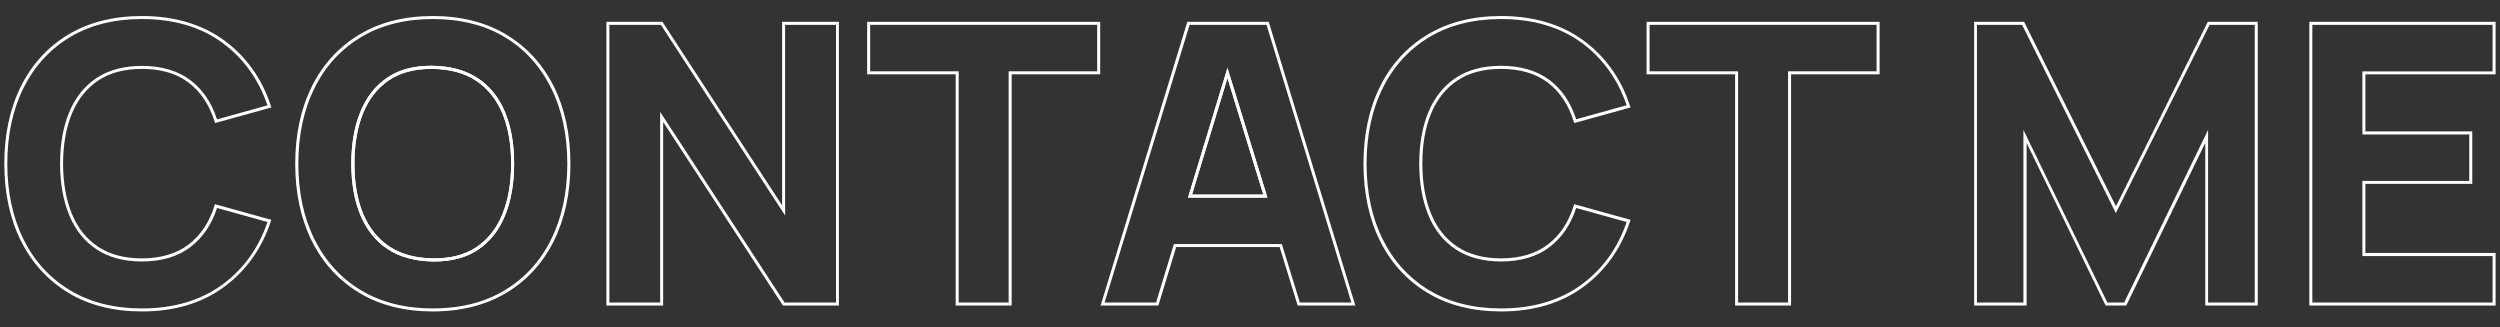 <?xml version="1.0" encoding="UTF-8"?> <svg xmlns="http://www.w3.org/2000/svg" xmlns:xlink="http://www.w3.org/1999/xlink" version="1.1" id="Layer_1" x="0px" y="0px" viewBox="0 0 2496.4 326.9" style="enable-background:new 0 0 2496.4 326.9;" xml:space="preserve"><rect x="0" y="0" width="2496.4" height="326.9" fill="#333333" stroke="none"/> <style type="text/css"> .st0{fill:#FFFFFF;} </style> <g> <path class="st0" d="M1265.6,197.3h-79.3l39.4-129.5L1265.6,197.3z M1190.3,194.3h71.2L1225.7,78L1190.3,194.3z"></path> <path class="st0" d="M433.8,261.1c-0.6,0-1.1,0-1.7,0c-18-0.3-33.2-4.5-45.2-12.5c-12-8-21.1-19.5-27.1-34c-6-14.4-9-31.6-9-51.2 c0-19.6,3-36.9,9-51.6c6-14.8,15.1-26.3,27.1-34.4c12-8.1,27.2-12,45.2-11.7c18,0.3,33.2,4.5,45.2,12.5h0c12,8,21.1,19.5,27.1,34 c6,14.4,9,31.6,9,51.2c0,19.6-3,36.9-9,51.6c-6,14.8-15.1,26.3-27.1,34.4C465.7,257.2,451.1,261.1,433.8,261.1z M430.5,68.8 c-16.7,0-30.8,3.8-41.9,11.2c-11.5,7.7-20.3,18.8-26,33c-5.8,14.3-8.7,31.3-8.7,50.4s2.9,36,8.7,50c5.8,13.9,14.5,24.9,26,32.6 c11.5,7.7,26.2,11.8,43.6,12c17.4,0.3,32-3.5,43.5-11.2c11.5-7.7,20.3-18.8,26-33c5.8-14.3,8.7-31.3,8.7-50.4c0-19.2-2.9-36-8.7-50 c-5.8-13.9-14.5-24.9-26-32.6l0,0c-11.5-7.7-26.2-11.8-43.6-12C431.6,68.8,431,68.8,430.5,68.8z"></path> <path class="st0" d="M141.7,311c-28.2,0-52.8-6.2-73.3-18.5C48,280.1,32,262.7,20.9,240.6c-11-22-16.6-48-16.6-77.2 c0-29.2,5.6-55.1,16.6-77.2c11-22.1,27-39.5,47.5-51.8C88.9,22.2,113.5,16,141.7,16c32.4,0,59.9,8.2,82,24.2 c22,16.1,37.8,38.1,46.8,65.6l0.5,1.5l-56.3,15.6l-0.4-1.4c-5.1-16.6-13.7-29.7-25.8-38.9c-12-9.2-27.7-13.8-46.8-13.8 c-17.4,0-32.1,3.9-43.6,11.6c-11.6,7.7-20.4,18.8-26.2,32.8C66,127.4,63,144.3,63,163.4c0,19.2,3,36.1,8.8,50.2 c5.8,14.1,14.6,25.1,26.2,32.8c11.6,7.7,26.3,11.6,43.6,11.6c19,0,34.8-4.7,46.8-13.9c12-9.2,20.7-22.3,25.8-38.8l0.4-1.4 l56.3,15.6l-0.5,1.5c-9,27.4-24.8,49.5-46.8,65.6C201.6,302.8,174.1,311,141.7,311z M141.7,19C114.1,19,90,25,70,37 C50,49,34.4,66,23.6,87.6c-10.8,21.6-16.3,47.1-16.3,75.8c0,28.7,5.5,54.2,16.3,75.8C34.4,260.9,50,277.9,70,289.9 c20,12,44.1,18.1,71.7,18.1c31.7,0,58.7-8,80.2-23.7c21.1-15.4,36.3-36.5,45.2-62.6l-50.4-14c-5.3,16.4-14.2,29.5-26.4,38.9 c-12.5,9.6-28.9,14.5-48.6,14.5c-18,0-33.2-4.1-45.3-12.1c-12.1-8-21.3-19.5-27.3-34.2c-6-14.5-9.1-31.8-9.1-51.4 c0-19.6,3.1-36.9,9.1-51.4C75.1,97.5,84.3,86,96.4,77.9l0,0c12.1-8,27.3-12.1,45.3-12.1c19.7,0,36.1,4.9,48.6,14.4 c12.2,9.3,21.1,22.4,26.4,39l50.4-14C258.2,79.1,243,58,221.9,42.6C200.4,26.9,173.4,19,141.7,19z"></path> <path class="st0" d="M432.2,311c-28.2,0-52.8-6.2-73.3-18.5c-20.5-12.3-36.4-29.7-47.5-51.8c-11-22-16.6-48-16.6-77.2 c0-29.2,5.6-55.1,16.6-77.2c11-22.1,27-39.5,47.5-51.8C379.3,22.2,404,16,432.2,16c28.2,0,52.8,6.2,73.3,18.5l0,0 c20.5,12.3,36.4,29.7,47.5,51.8c11,22,16.6,48,16.6,77.2c0,29.2-5.6,55.1-16.6,77.2c-11,22.1-27,39.5-47.5,51.8 C485,304.7,460.3,311,432.2,311z M432.2,19c-27.6,0-51.8,6.1-71.7,18.1c-20,12-35.6,29-46.3,50.6c-10.8,21.6-16.3,47.1-16.3,75.8 c0,28.7,5.5,54.2,16.3,75.8c10.8,21.6,26.4,38.6,46.3,50.6c20,12,44.1,18.1,71.7,18.1c27.6,0,51.8-6.1,71.7-18.1 c20-12,35.6-29,46.3-50.6c10.8-21.6,16.3-47.1,16.3-75.8c0-28.7-5.5-54.2-16.3-75.8C539.4,66,523.9,49,503.9,37 C483.9,25,459.8,19,432.2,19z M433.8,261.1c-0.6,0-1.1,0-1.7,0c-18-0.3-33.2-4.5-45.2-12.5c-12-8-21.1-19.5-27.1-34 c-6-14.4-9-31.6-9-51.2c0-19.6,3-36.9,9-51.6c6-14.8,15.1-26.3,27.1-34.4c12-8.1,27.2-12,45.2-11.7c18,0.3,33.2,4.5,45.2,12.5 c12,8,21.1,19.5,27.1,34c6,14.4,9,31.6,9,51.2c0,19.6-3,36.9-9,51.6l0,0c-6,14.8-15.1,26.3-27.1,34.4 C465.7,257.2,451.1,261.1,433.8,261.1z M430.5,68.8c-16.7,0-30.8,3.8-41.9,11.2c-11.5,7.7-20.3,18.8-26,33 c-5.8,14.3-8.7,31.3-8.7,50.4s2.9,36,8.7,50c5.8,13.9,14.5,24.9,26,32.6c11.5,7.7,26.2,11.8,43.6,12c17.4,0.2,32-3.5,43.5-11.2 c11.5-7.7,20.3-18.8,26-33l0,0c5.8-14.3,8.7-31.3,8.7-50.4c0-19.2-2.9-36-8.7-50c-5.8-13.9-14.5-24.9-26-32.6 c-11.5-7.7-26.2-11.8-43.6-12C431.6,68.8,431,68.8,430.5,68.8z"></path> <path class="st0" d="M837.8,305.1h-56L662.2,121.8v183.3h-56.7V21.8h56L781,205.1V21.8h56.7V305.1z M783.4,302.1h51.4V24.8H784 v190.4L659.9,24.8h-51.4v277.3h50.7V111.7L783.4,302.1z"></path> <path class="st0" d="M1010.2,305.1h-55.9V74.2h-88.4V21.8h232.7v52.4h-88.4V305.1z M957.3,302.1h49.9V71.2h88.4V24.8H868.9v46.4 h88.4V302.1z"></path> <path class="st0" d="M1353.4,305.1h-57.6l-18-58.4h-103.3l-17.8,58.4H1099l86.6-283.3h81.3L1353.4,305.1z M1298,302.1h51.4 l-84.7-277.3h-76.8L1103,302.1h51.4l17.8-58.4h107.8L1298,302.1z M1265.6,197.3h-79.3l39.4-129.5L1265.6,197.3z M1190.3,194.3h71.2 L1225.7,78L1190.3,194.3z"></path> <path class="st0" d="M1498.9,311c-28.2,0-52.8-6.2-73.3-18.5c-20.5-12.3-36.4-29.7-47.5-51.8c-11-22-16.6-48-16.6-77.2 c0-29.2,5.6-55.1,16.6-77.2c11-22.1,27-39.5,47.5-51.8c20.5-12.3,45.1-18.5,73.3-18.5c32.4,0,59.9,8.2,82,24.2 c22,16.1,37.8,38.1,46.8,65.6l0.5,1.5l-56.3,15.6l-0.4-1.4c-5.1-16.6-13.7-29.7-25.8-38.9c-12-9.2-27.7-13.8-46.8-13.8 c-17.4,0-32.1,3.9-43.6,11.6c-11.6,7.7-20.4,18.8-26.2,32.8c-5.9,14.2-8.8,31.1-8.8,50.2c0,19.2,3,36.1,8.8,50.2 c5.8,14.1,14.6,25.1,26.2,32.8c11.6,7.7,26.3,11.6,43.6,11.6c19,0,34.8-4.7,46.8-13.9c12-9.2,20.7-22.3,25.8-38.8l0.4-1.4 l56.3,15.6l-0.5,1.5c-9,27.4-24.8,49.5-46.8,65.6C1558.9,302.8,1531.3,311,1498.9,311z M1498.9,19c-27.6,0-51.8,6.1-71.7,18.1 c-20,12-35.6,29-46.3,50.6c-10.8,21.6-16.3,47.1-16.3,75.8c0,28.7,5.5,54.2,16.3,75.8c10.8,21.6,26.4,38.6,46.3,50.6 c20,12,44.1,18.1,71.7,18.1c31.7,0,58.7-8,80.2-23.7c21.1-15.4,36.3-36.5,45.2-62.6l-50.4-14c-5.3,16.4-14.2,29.5-26.4,38.9 c-12.5,9.6-28.9,14.5-48.6,14.5c-18,0-33.2-4.1-45.3-12.1c-12.1-8-21.3-19.5-27.3-34.2c-6-14.5-9.1-31.8-9.1-51.4 c0-19.6,3.1-36.9,9.1-51.4c6.1-14.6,15.2-26.1,27.3-34.2l0,0c12.1-8,27.3-12.1,45.3-12.1c19.7,0,36.1,4.9,48.6,14.4 c12.2,9.3,21.1,22.4,26.4,39l50.4-14c-8.9-26.1-24.1-47.2-45.2-62.6C1557.6,26.9,1530.6,19,1498.9,19z"></path> <path class="st0" d="M1788.5,305.1h-55.9V74.2h-88.4V21.8h232.7v52.4h-88.4V305.1z M1735.6,302.1h49.9V71.2h88.4V24.8h-226.7v46.4 h88.4V302.1z"></path> <path class="st0" d="M2254.5,305.1h-52.4V142.7l-78.9,162.4h-20.6l-78.9-162.4v162.4h-52.4V21.8h49.9l91.7,184.2l91.7-184.2h49.9 V305.1z M2205.1,302.1h46.4V24.8h-45.1l-93.6,188l-93.6-188h-45.1v277.3h46.4V129.7l83.8,172.4h16.8l83.8-172.4V302.1z"></path> <path class="st0" d="M2492,305.1h-186V21.8h186v52.4h-130v57h106.7v52.4H2362v69h130V305.1z M2309,302.1h180v-46.4h-130v-75h106.7 v-46.4H2359v-63h130V24.8h-180V302.1z"></path> </g> </svg> 